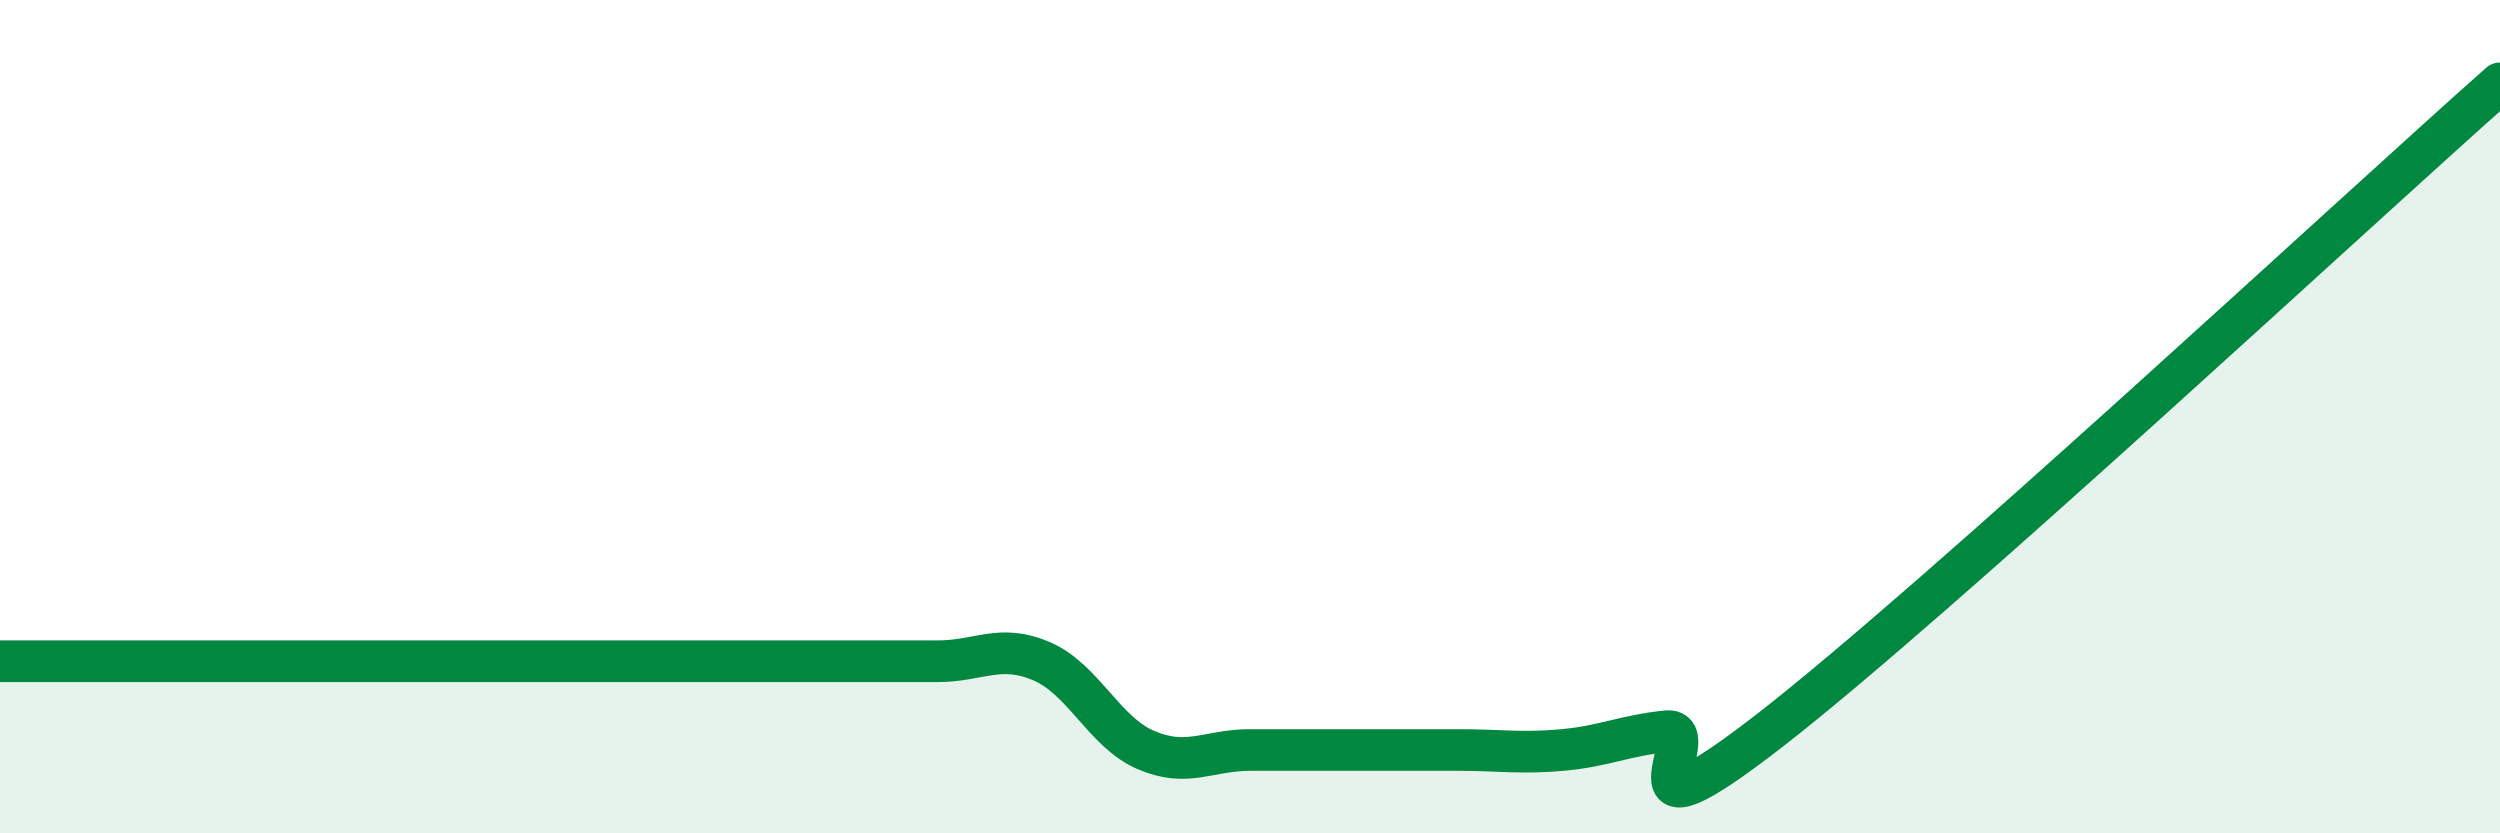 
    <svg width="60" height="20" viewBox="0 0 60 20" xmlns="http://www.w3.org/2000/svg">
      <path
        d="M 0,15.87 C 0.5,15.87 1.5,15.87 2.5,15.87 C 3.5,15.87 4,15.87 5,15.87 C 6,15.87 6.5,15.87 7.5,15.87 C 8.5,15.87 9,15.87 10,15.87 C 11,15.87 11.5,15.87 12.5,15.87 C 13.5,15.87 14,15.87 15,15.87 C 16,15.87 16.5,15.87 17.5,15.87 C 18.5,15.87 19,15.87 20,15.87 C 21,15.87 21.5,15.87 22.5,15.87 C 23.5,15.87 24,15.44 25,15.87 C 26,16.3 26.5,17.57 27.5,18 C 28.5,18.43 29,18 30,18 C 31,18 31.5,18 32.5,18 C 33.5,18 34,18 35,18 C 36,18 36.5,18.09 37.5,18 C 38.5,17.91 39,17.65 40,17.55 C 41,17.45 38.5,20.62 42.5,17.51 C 46.5,14.4 56.5,5.1 60,2L60 20L0 20Z"
        fill="#008740"
        opacity="0.1"
        stroke-linecap="round"
        stroke-linejoin="round"
      />
      <path
        d="M 0,15.87 C 0.5,15.87 1.5,15.87 2.5,15.87 C 3.5,15.87 4,15.87 5,15.87 C 6,15.87 6.5,15.87 7.5,15.87 C 8.5,15.87 9,15.87 10,15.87 C 11,15.87 11.5,15.87 12.5,15.87 C 13.5,15.87 14,15.87 15,15.87 C 16,15.87 16.5,15.87 17.5,15.87 C 18.5,15.87 19,15.87 20,15.87 C 21,15.87 21.5,15.87 22.5,15.87 C 23.5,15.87 24,15.44 25,15.87 C 26,16.3 26.5,17.57 27.5,18 C 28.5,18.43 29,18 30,18 C 31,18 31.5,18 32.5,18 C 33.5,18 34,18 35,18 C 36,18 36.5,18.09 37.5,18 C 38.5,17.91 39,17.65 40,17.55 C 41,17.45 38.5,20.62 42.5,17.51 C 46.5,14.4 56.5,5.1 60,2"
        stroke="#008740"
        stroke-width="1"
        fill="none"
        stroke-linecap="round"
        stroke-linejoin="round"
      />
    </svg>
  